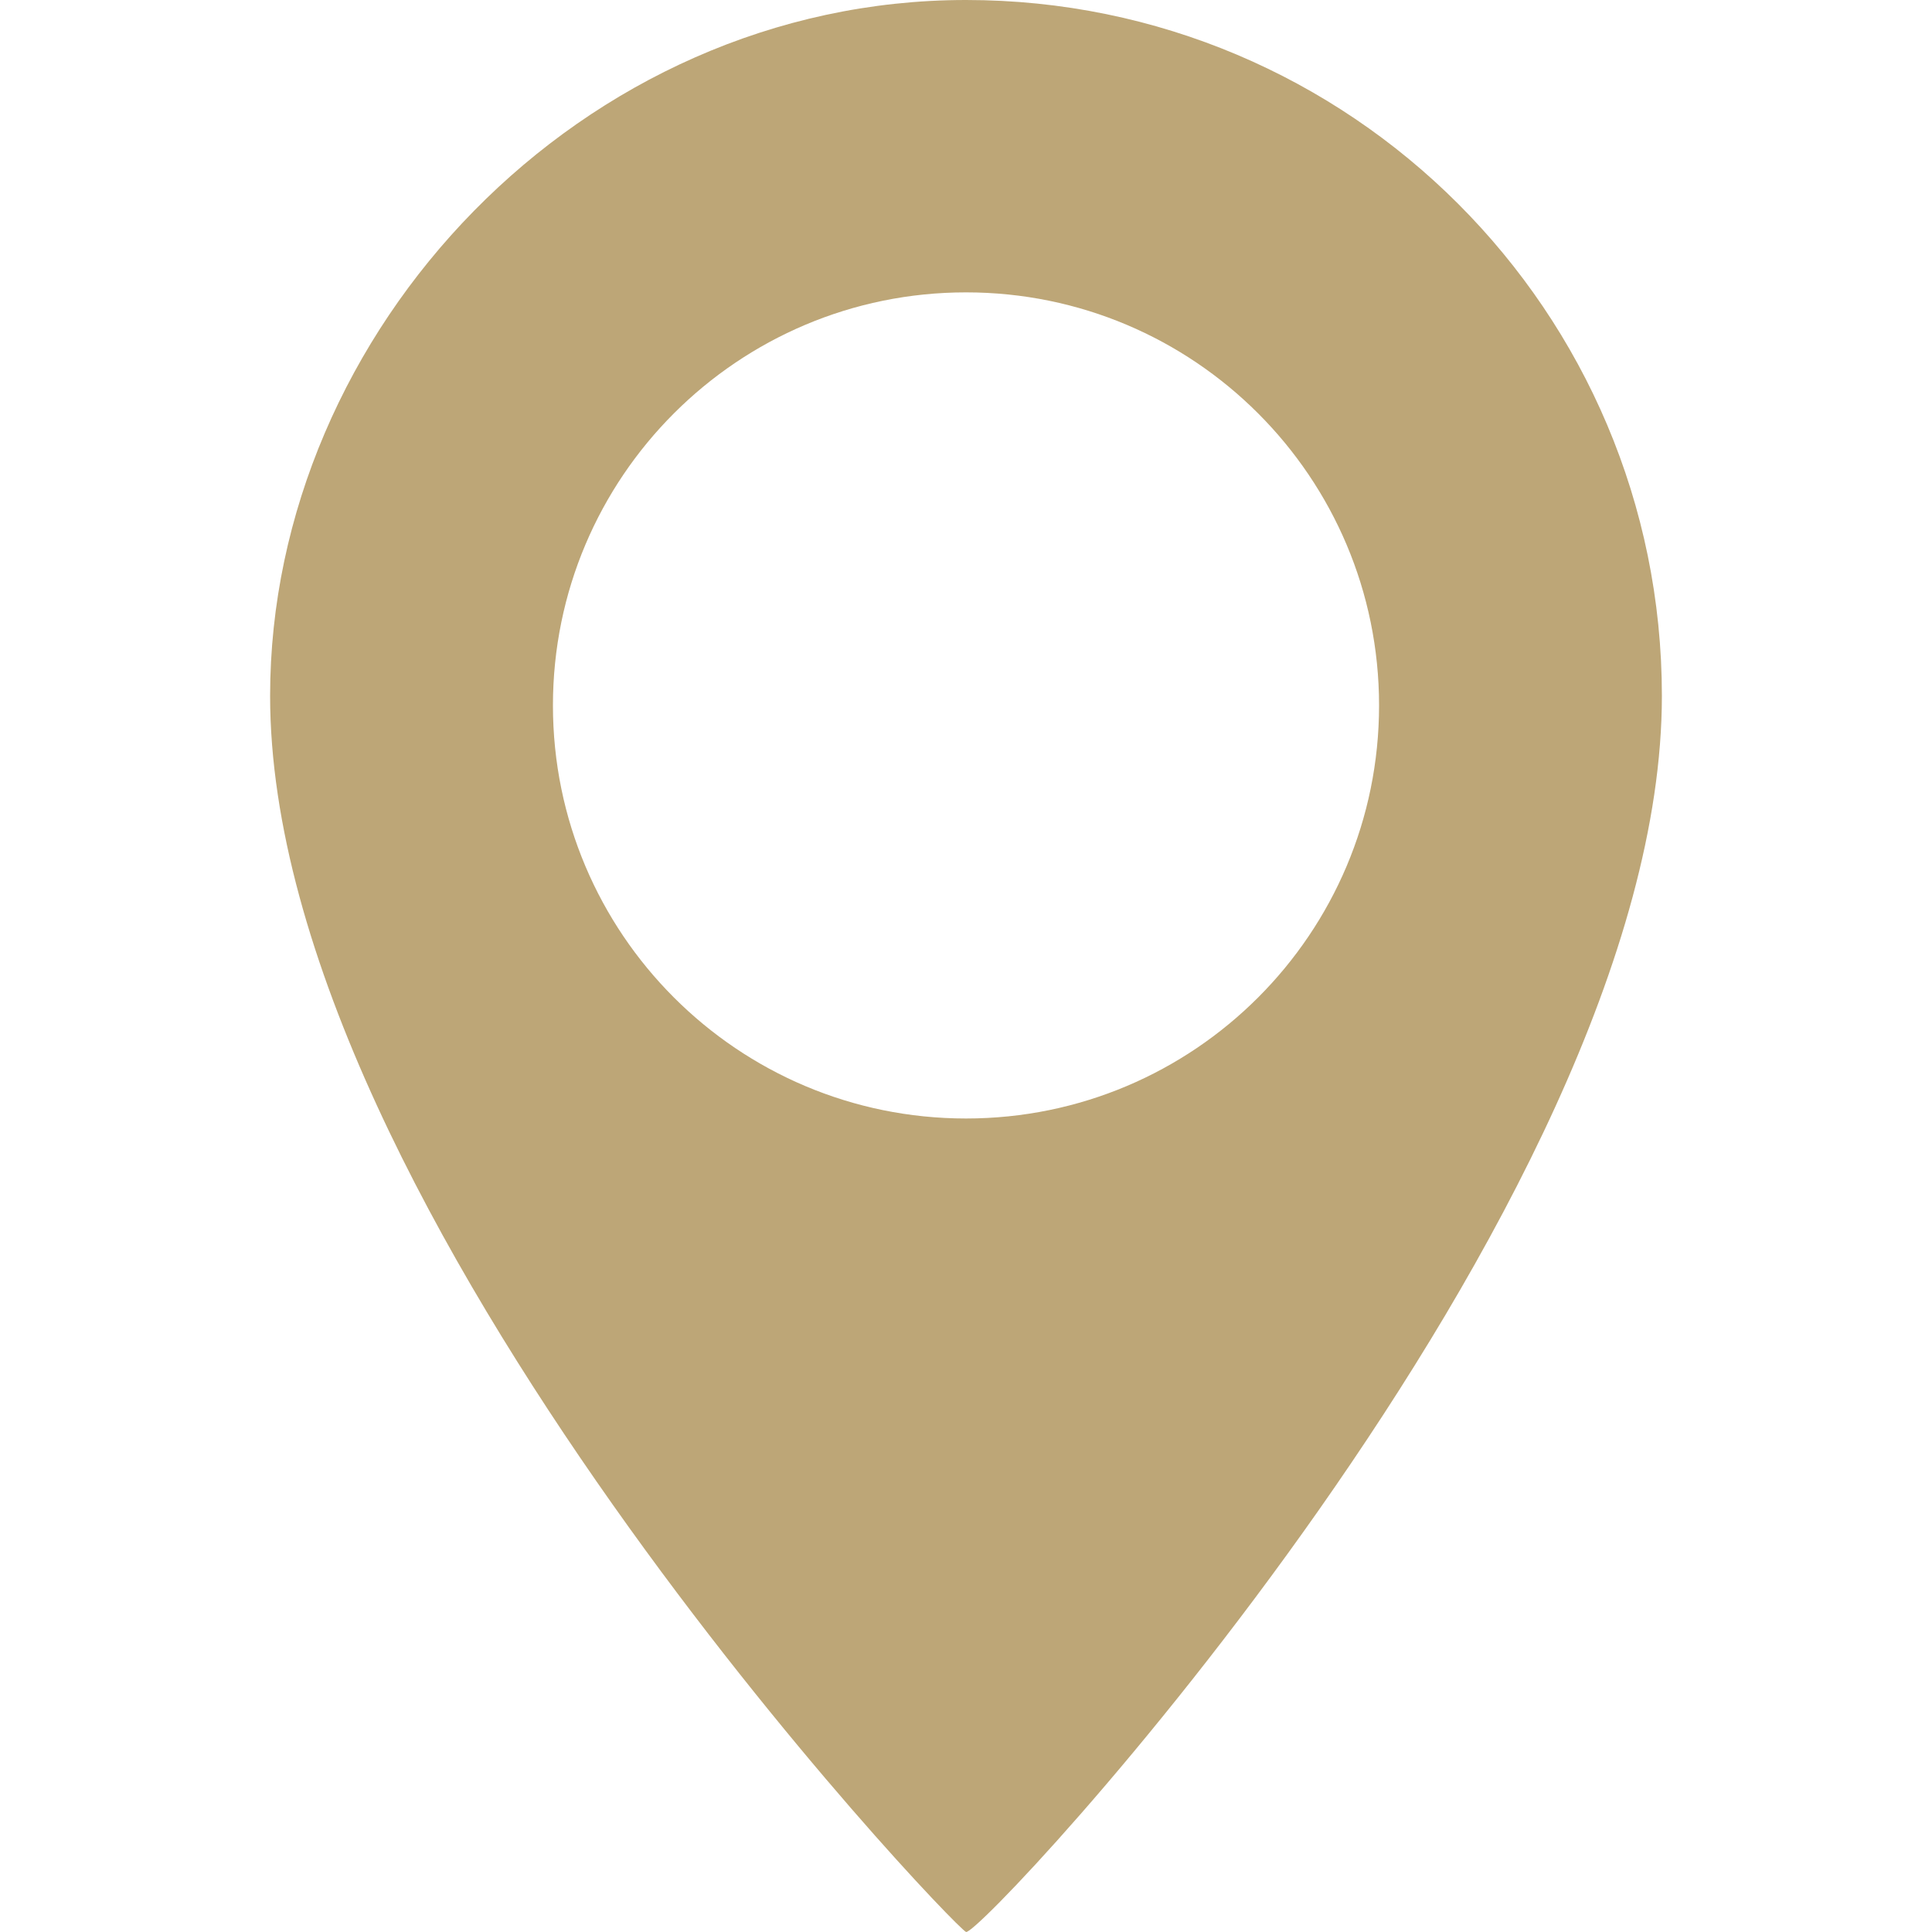 <?xml version="1.0" encoding="utf-8"?>
<!-- Generator: Adobe Illustrator 16.0.0, SVG Export Plug-In . SVG Version: 6.00 Build 0)  -->
<!DOCTYPE svg PUBLIC "-//W3C//DTD SVG 1.1//EN" "http://www.w3.org/Graphics/SVG/1.1/DTD/svg11.dtd">
<svg version="1.1" id="レイヤー_1" xmlns="http://www.w3.org/2000/svg" xmlns:xlink="http://www.w3.org/1999/xlink" x="0px"
	 y="0px" width="500px" height="500px" viewBox="0 0 500 500" enable-background="new 0 0 500 500" xml:space="preserve">
<path fill="#BDA677" d="M250.005,0c-99.465,0-180.1,85.52-180.1,180.095c0,133.219,176.395,318.245,180.1,319.89
	c3.695,1.645,180.09-186.671,180.09-319.89C430.095,80.59,349.47,0,250.005,0z M250.005,289.465
	c-59.04,0-106.905-47.86-106.905-106.895c0-59.045,47.865-106.905,106.905-106.905c59.035,0,106.896,47.86,106.896,106.905
	C356.9,241.605,309.04,289.465,250.005,289.465z"/>
</svg>
